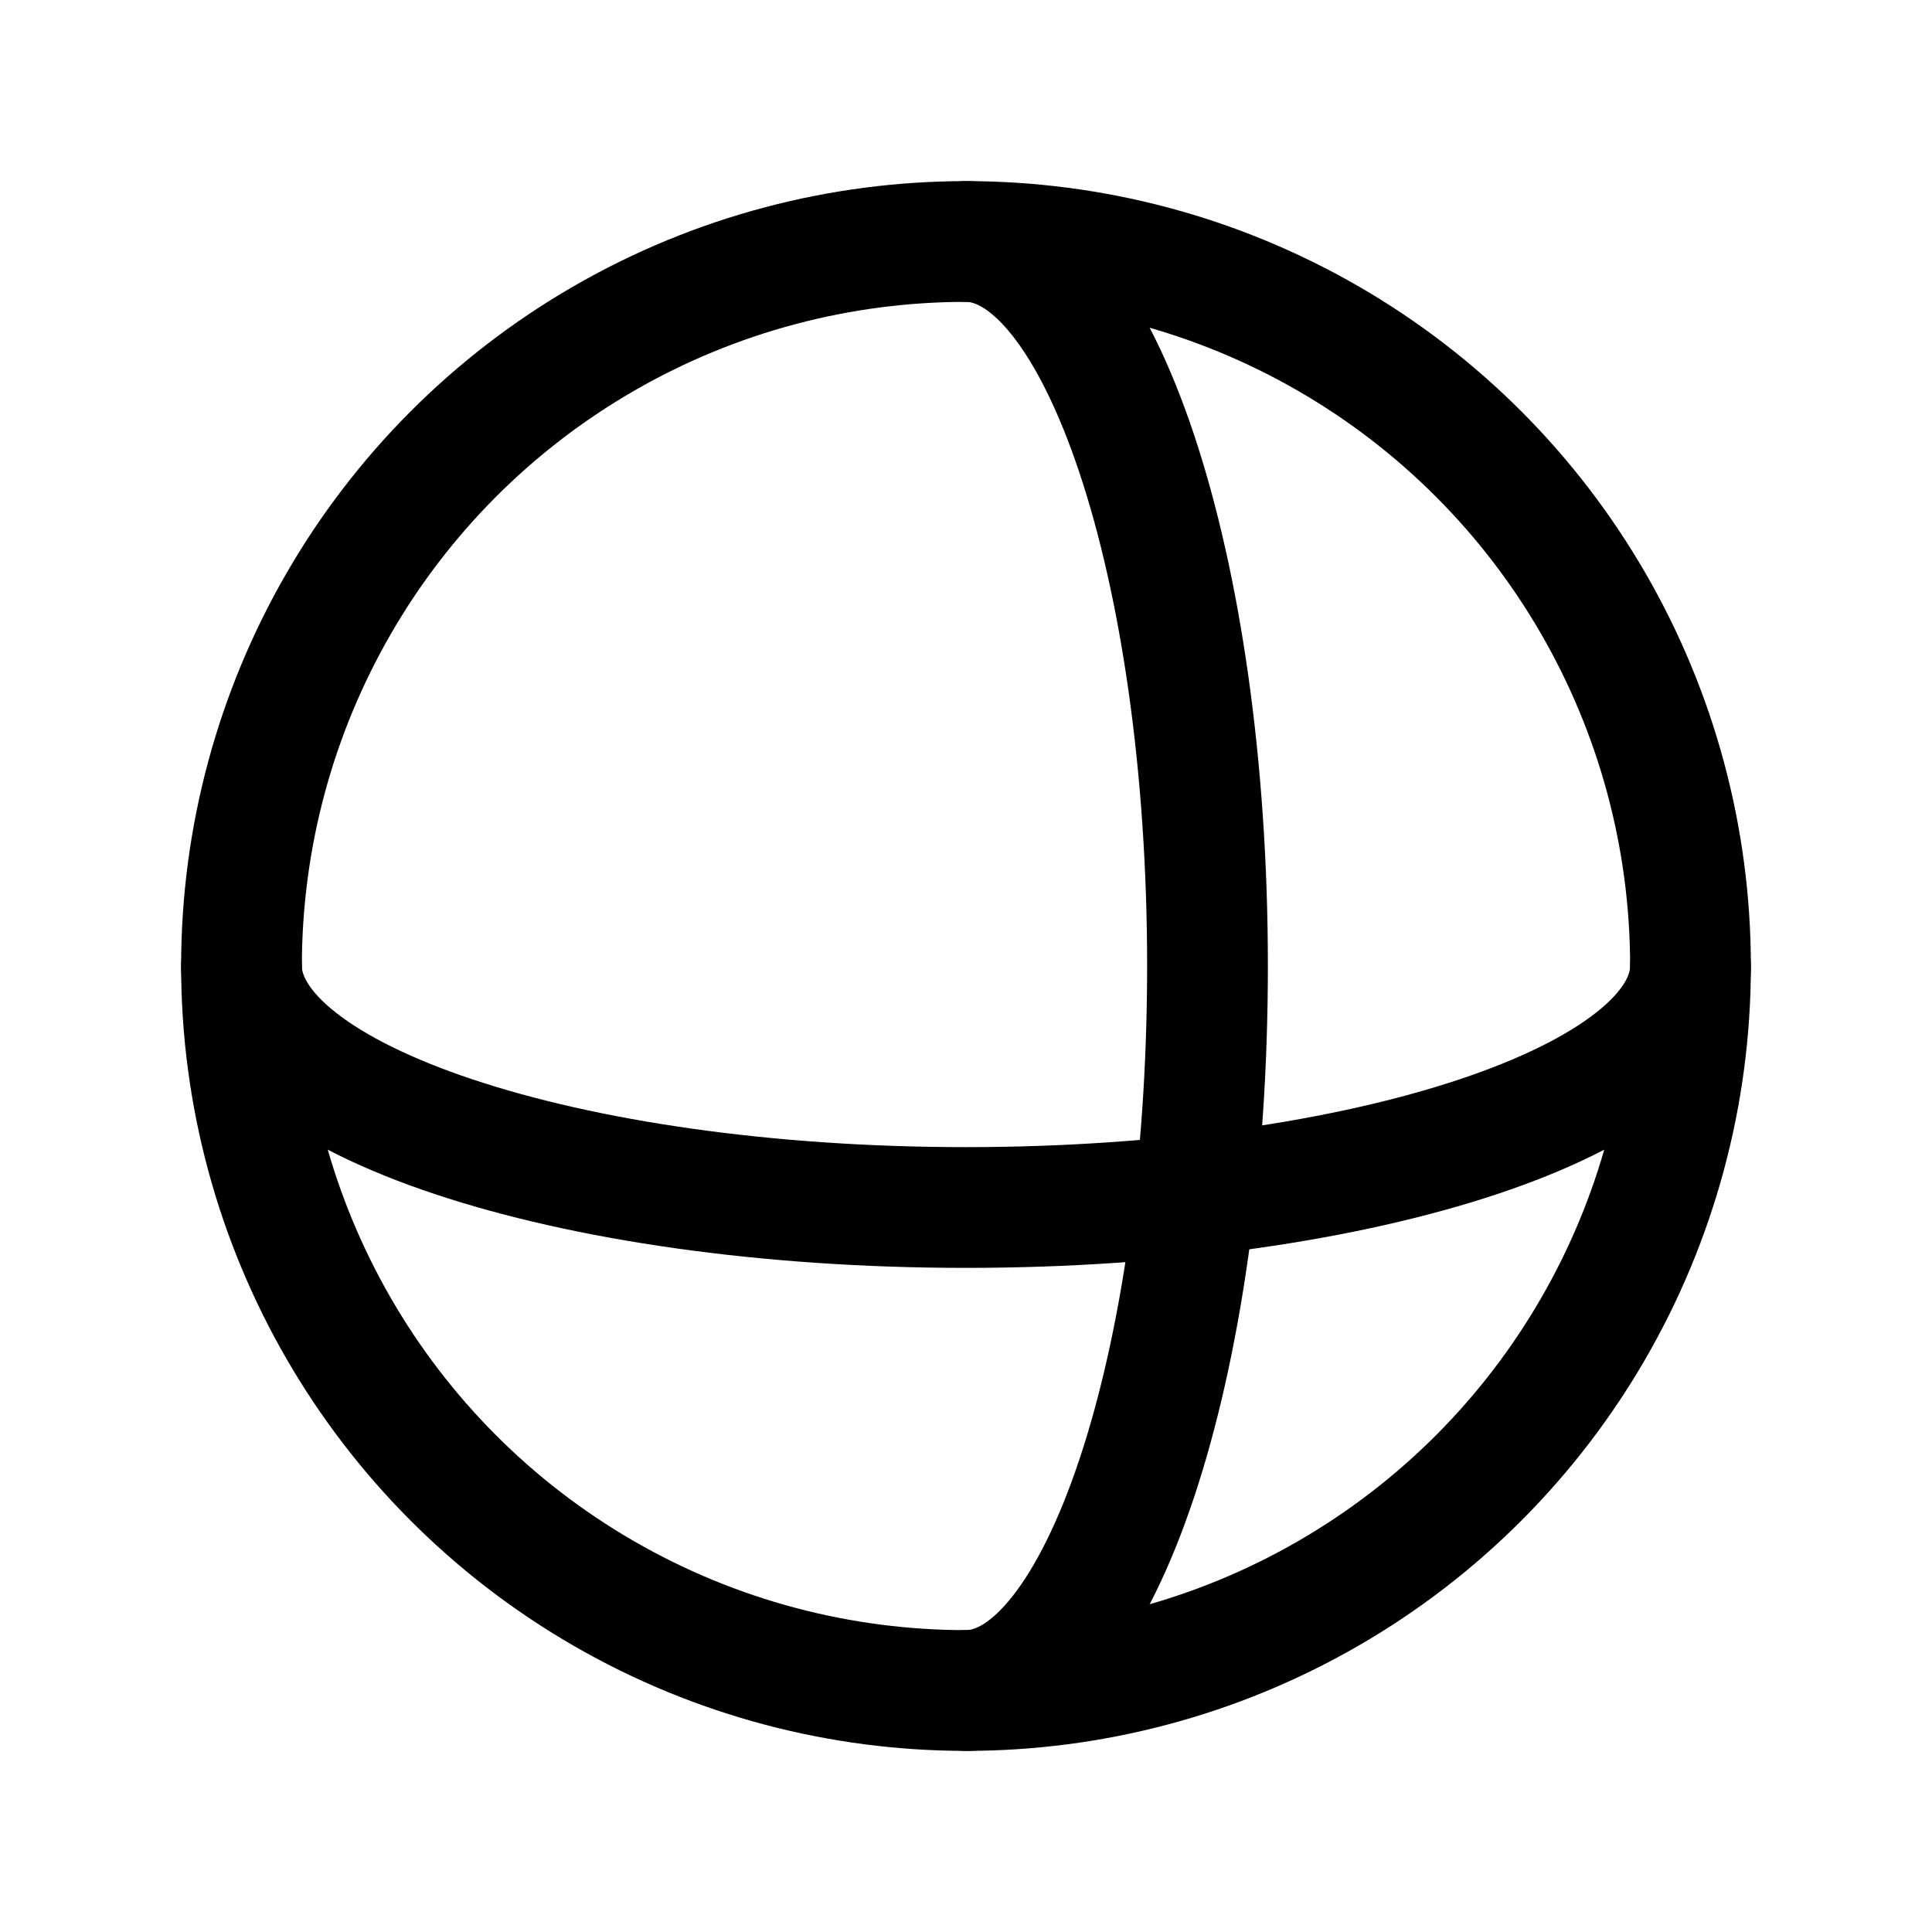 <svg xmlns="http://www.w3.org/2000/svg" viewBox="0 0 256 256"><rect width="256" height="256" fill="none"/><circle cx="128" cy="128" r="96" fill="none" stroke="currentColor" stroke-linecap="round" stroke-linejoin="round" stroke-width="16"/><path d="M128,32c17.67,0,32,43,32,96s-14.33,96-32,96" fill="none" stroke="currentColor" stroke-linecap="round" stroke-linejoin="round" stroke-width="16"/><path d="M224,128c0,17.67-43,32-96,32s-96-14.33-96-32" fill="none" stroke="currentColor" stroke-linecap="round" stroke-linejoin="round" stroke-width="16"/></svg>
